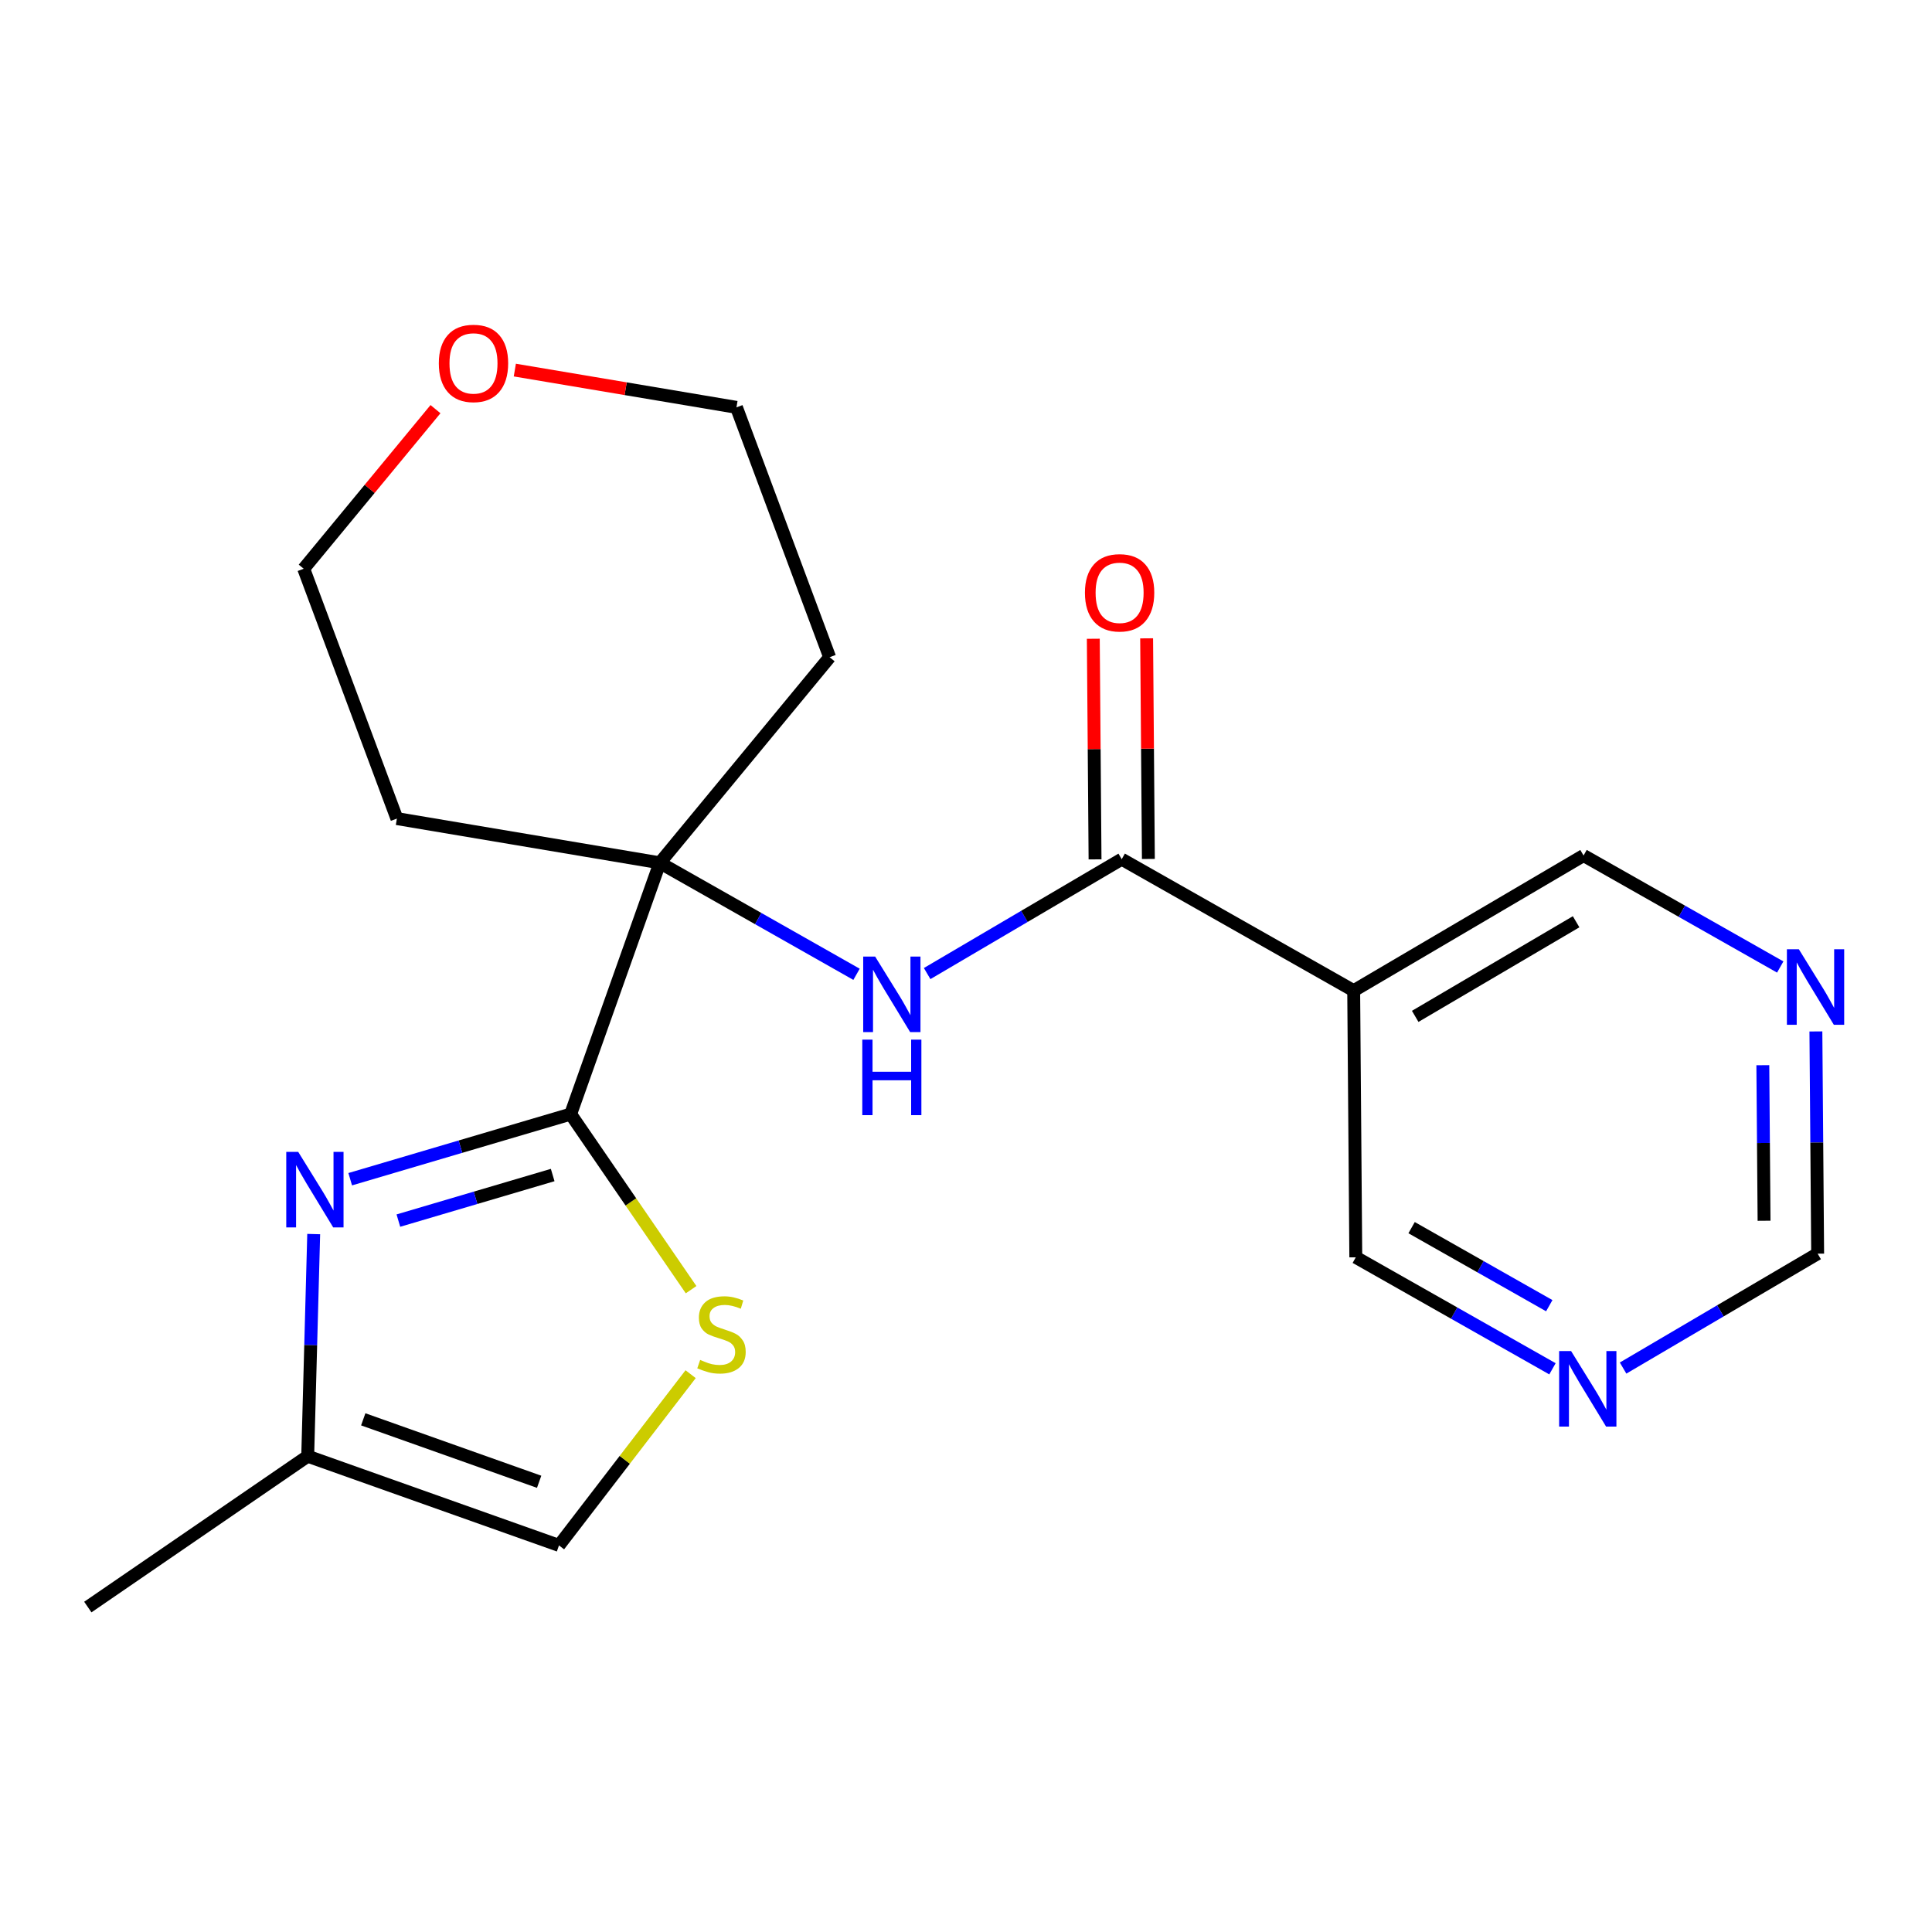 <?xml version='1.0' encoding='iso-8859-1'?>
<svg version='1.1' baseProfile='full'
              xmlns='http://www.w3.org/2000/svg'
                      xmlns:rdkit='http://www.rdkit.org/xml'
                      xmlns:xlink='http://www.w3.org/1999/xlink'
                  xml:space='preserve'
width='300px' height='300px' viewBox='0 0 300 300'>
<!-- END OF HEADER -->
<rect style='opacity:1.0;fill:#FFFFFF;stroke:none' width='300' height='300' x='0' y='0'> </rect>
<rect style='opacity:1.0;fill:#FFFFFF;stroke:none' width='300' height='300' x='0' y='0'> </rect>
<path class='bond-0 atom-0 atom-1' d='M 13.636,249.543 L 47.78,226.118' style='fill:none;fill-rule:evenodd;stroke:#000000;stroke-width:2.0px;stroke-linecap:butt;stroke-linejoin:miter;stroke-opacity:1' />
<path class='bond-1 atom-1 atom-2' d='M 47.78,226.118 L 86.8,239.972' style='fill:none;fill-rule:evenodd;stroke:#000000;stroke-width:2.0px;stroke-linecap:butt;stroke-linejoin:miter;stroke-opacity:1' />
<path class='bond-1 atom-1 atom-2' d='M 56.404,220.392 L 83.718,230.09' style='fill:none;fill-rule:evenodd;stroke:#000000;stroke-width:2.0px;stroke-linecap:butt;stroke-linejoin:miter;stroke-opacity:1' />
<path class='bond-20 atom-20 atom-1' d='M 48.711,191.625 L 48.246,208.872' style='fill:none;fill-rule:evenodd;stroke:#0000FF;stroke-width:2.0px;stroke-linecap:butt;stroke-linejoin:miter;stroke-opacity:1' />
<path class='bond-20 atom-20 atom-1' d='M 48.246,208.872 L 47.78,226.118' style='fill:none;fill-rule:evenodd;stroke:#000000;stroke-width:2.0px;stroke-linecap:butt;stroke-linejoin:miter;stroke-opacity:1' />
<path class='bond-2 atom-2 atom-3' d='M 86.8,239.972 L 97.019,226.676' style='fill:none;fill-rule:evenodd;stroke:#000000;stroke-width:2.0px;stroke-linecap:butt;stroke-linejoin:miter;stroke-opacity:1' />
<path class='bond-2 atom-2 atom-3' d='M 97.019,226.676 L 107.239,213.381' style='fill:none;fill-rule:evenodd;stroke:#CCCC00;stroke-width:2.0px;stroke-linecap:butt;stroke-linejoin:miter;stroke-opacity:1' />
<path class='bond-3 atom-3 atom-4' d='M 107.312,200.261 L 97.96,186.63' style='fill:none;fill-rule:evenodd;stroke:#CCCC00;stroke-width:2.0px;stroke-linecap:butt;stroke-linejoin:miter;stroke-opacity:1' />
<path class='bond-3 atom-3 atom-4' d='M 97.96,186.63 L 88.609,172.999' style='fill:none;fill-rule:evenodd;stroke:#000000;stroke-width:2.0px;stroke-linecap:butt;stroke-linejoin:miter;stroke-opacity:1' />
<path class='bond-4 atom-4 atom-5' d='M 88.609,172.999 L 102.462,133.979' style='fill:none;fill-rule:evenodd;stroke:#000000;stroke-width:2.0px;stroke-linecap:butt;stroke-linejoin:miter;stroke-opacity:1' />
<path class='bond-19 atom-4 atom-20' d='M 88.609,172.999 L 71.494,178.053' style='fill:none;fill-rule:evenodd;stroke:#000000;stroke-width:2.0px;stroke-linecap:butt;stroke-linejoin:miter;stroke-opacity:1' />
<path class='bond-19 atom-4 atom-20' d='M 71.494,178.053 L 54.38,183.108' style='fill:none;fill-rule:evenodd;stroke:#0000FF;stroke-width:2.0px;stroke-linecap:butt;stroke-linejoin:miter;stroke-opacity:1' />
<path class='bond-19 atom-4 atom-20' d='M 85.82,182.458 L 73.84,185.996' style='fill:none;fill-rule:evenodd;stroke:#000000;stroke-width:2.0px;stroke-linecap:butt;stroke-linejoin:miter;stroke-opacity:1' />
<path class='bond-19 atom-4 atom-20' d='M 73.84,185.996 L 61.86,189.534' style='fill:none;fill-rule:evenodd;stroke:#0000FF;stroke-width:2.0px;stroke-linecap:butt;stroke-linejoin:miter;stroke-opacity:1' />
<path class='bond-5 atom-5 atom-6' d='M 102.462,133.979 L 117.732,142.634' style='fill:none;fill-rule:evenodd;stroke:#000000;stroke-width:2.0px;stroke-linecap:butt;stroke-linejoin:miter;stroke-opacity:1' />
<path class='bond-5 atom-5 atom-6' d='M 117.732,142.634 L 133.002,151.29' style='fill:none;fill-rule:evenodd;stroke:#0000FF;stroke-width:2.0px;stroke-linecap:butt;stroke-linejoin:miter;stroke-opacity:1' />
<path class='bond-14 atom-5 atom-15' d='M 102.462,133.979 L 128.826,102.05' style='fill:none;fill-rule:evenodd;stroke:#000000;stroke-width:2.0px;stroke-linecap:butt;stroke-linejoin:miter;stroke-opacity:1' />
<path class='bond-21 atom-19 atom-5' d='M 61.629,127.111 L 102.462,133.979' style='fill:none;fill-rule:evenodd;stroke:#000000;stroke-width:2.0px;stroke-linecap:butt;stroke-linejoin:miter;stroke-opacity:1' />
<path class='bond-6 atom-6 atom-7' d='M 143.967,151.175 L 159.073,142.293' style='fill:none;fill-rule:evenodd;stroke:#0000FF;stroke-width:2.0px;stroke-linecap:butt;stroke-linejoin:miter;stroke-opacity:1' />
<path class='bond-6 atom-6 atom-7' d='M 159.073,142.293 L 174.179,133.412' style='fill:none;fill-rule:evenodd;stroke:#000000;stroke-width:2.0px;stroke-linecap:butt;stroke-linejoin:miter;stroke-opacity:1' />
<path class='bond-7 atom-7 atom-8' d='M 178.319,133.379 L 178.184,116.25' style='fill:none;fill-rule:evenodd;stroke:#000000;stroke-width:2.0px;stroke-linecap:butt;stroke-linejoin:miter;stroke-opacity:1' />
<path class='bond-7 atom-7 atom-8' d='M 178.184,116.25 L 178.048,99.12' style='fill:none;fill-rule:evenodd;stroke:#FF0000;stroke-width:2.0px;stroke-linecap:butt;stroke-linejoin:miter;stroke-opacity:1' />
<path class='bond-7 atom-7 atom-8' d='M 170.038,133.444 L 169.903,116.315' style='fill:none;fill-rule:evenodd;stroke:#000000;stroke-width:2.0px;stroke-linecap:butt;stroke-linejoin:miter;stroke-opacity:1' />
<path class='bond-7 atom-7 atom-8' d='M 169.903,116.315 L 169.767,99.186' style='fill:none;fill-rule:evenodd;stroke:#FF0000;stroke-width:2.0px;stroke-linecap:butt;stroke-linejoin:miter;stroke-opacity:1' />
<path class='bond-8 atom-7 atom-9' d='M 174.179,133.412 L 210.2,153.831' style='fill:none;fill-rule:evenodd;stroke:#000000;stroke-width:2.0px;stroke-linecap:butt;stroke-linejoin:miter;stroke-opacity:1' />
<path class='bond-9 atom-9 atom-10' d='M 210.2,153.831 L 245.895,132.844' style='fill:none;fill-rule:evenodd;stroke:#000000;stroke-width:2.0px;stroke-linecap:butt;stroke-linejoin:miter;stroke-opacity:1' />
<path class='bond-9 atom-9 atom-10' d='M 219.752,157.822 L 244.738,143.131' style='fill:none;fill-rule:evenodd;stroke:#000000;stroke-width:2.0px;stroke-linecap:butt;stroke-linejoin:miter;stroke-opacity:1' />
<path class='bond-22 atom-14 atom-9' d='M 210.528,195.236 L 210.2,153.831' style='fill:none;fill-rule:evenodd;stroke:#000000;stroke-width:2.0px;stroke-linecap:butt;stroke-linejoin:miter;stroke-opacity:1' />
<path class='bond-10 atom-10 atom-11' d='M 245.895,132.844 L 261.165,141.5' style='fill:none;fill-rule:evenodd;stroke:#000000;stroke-width:2.0px;stroke-linecap:butt;stroke-linejoin:miter;stroke-opacity:1' />
<path class='bond-10 atom-10 atom-11' d='M 261.165,141.5 L 276.434,150.156' style='fill:none;fill-rule:evenodd;stroke:#0000FF;stroke-width:2.0px;stroke-linecap:butt;stroke-linejoin:miter;stroke-opacity:1' />
<path class='bond-11 atom-11 atom-12' d='M 281.971,160.162 L 282.108,177.415' style='fill:none;fill-rule:evenodd;stroke:#0000FF;stroke-width:2.0px;stroke-linecap:butt;stroke-linejoin:miter;stroke-opacity:1' />
<path class='bond-11 atom-11 atom-12' d='M 282.108,177.415 L 282.244,194.669' style='fill:none;fill-rule:evenodd;stroke:#000000;stroke-width:2.0px;stroke-linecap:butt;stroke-linejoin:miter;stroke-opacity:1' />
<path class='bond-11 atom-11 atom-12' d='M 273.731,165.403 L 273.827,177.481' style='fill:none;fill-rule:evenodd;stroke:#0000FF;stroke-width:2.0px;stroke-linecap:butt;stroke-linejoin:miter;stroke-opacity:1' />
<path class='bond-11 atom-11 atom-12' d='M 273.827,177.481 L 273.922,189.558' style='fill:none;fill-rule:evenodd;stroke:#000000;stroke-width:2.0px;stroke-linecap:butt;stroke-linejoin:miter;stroke-opacity:1' />
<path class='bond-12 atom-12 atom-13' d='M 282.244,194.669 L 267.138,203.55' style='fill:none;fill-rule:evenodd;stroke:#000000;stroke-width:2.0px;stroke-linecap:butt;stroke-linejoin:miter;stroke-opacity:1' />
<path class='bond-12 atom-12 atom-13' d='M 267.138,203.55 L 252.032,212.432' style='fill:none;fill-rule:evenodd;stroke:#0000FF;stroke-width:2.0px;stroke-linecap:butt;stroke-linejoin:miter;stroke-opacity:1' />
<path class='bond-13 atom-13 atom-14' d='M 241.067,212.547 L 225.798,203.892' style='fill:none;fill-rule:evenodd;stroke:#0000FF;stroke-width:2.0px;stroke-linecap:butt;stroke-linejoin:miter;stroke-opacity:1' />
<path class='bond-13 atom-13 atom-14' d='M 225.798,203.892 L 210.528,195.236' style='fill:none;fill-rule:evenodd;stroke:#000000;stroke-width:2.0px;stroke-linecap:butt;stroke-linejoin:miter;stroke-opacity:1' />
<path class='bond-13 atom-13 atom-14' d='M 240.57,202.746 L 229.881,196.687' style='fill:none;fill-rule:evenodd;stroke:#0000FF;stroke-width:2.0px;stroke-linecap:butt;stroke-linejoin:miter;stroke-opacity:1' />
<path class='bond-13 atom-13 atom-14' d='M 229.881,196.687 L 219.193,190.628' style='fill:none;fill-rule:evenodd;stroke:#000000;stroke-width:2.0px;stroke-linecap:butt;stroke-linejoin:miter;stroke-opacity:1' />
<path class='bond-15 atom-15 atom-16' d='M 128.826,102.05 L 114.357,63.254' style='fill:none;fill-rule:evenodd;stroke:#000000;stroke-width:2.0px;stroke-linecap:butt;stroke-linejoin:miter;stroke-opacity:1' />
<path class='bond-16 atom-16 atom-17' d='M 114.357,63.254 L 97.15,60.36' style='fill:none;fill-rule:evenodd;stroke:#000000;stroke-width:2.0px;stroke-linecap:butt;stroke-linejoin:miter;stroke-opacity:1' />
<path class='bond-16 atom-16 atom-17' d='M 97.15,60.36 L 79.942,57.466' style='fill:none;fill-rule:evenodd;stroke:#FF0000;stroke-width:2.0px;stroke-linecap:butt;stroke-linejoin:miter;stroke-opacity:1' />
<path class='bond-17 atom-17 atom-18' d='M 67.623,63.533 L 57.392,75.924' style='fill:none;fill-rule:evenodd;stroke:#FF0000;stroke-width:2.0px;stroke-linecap:butt;stroke-linejoin:miter;stroke-opacity:1' />
<path class='bond-17 atom-17 atom-18' d='M 57.392,75.924 L 47.16,88.315' style='fill:none;fill-rule:evenodd;stroke:#000000;stroke-width:2.0px;stroke-linecap:butt;stroke-linejoin:miter;stroke-opacity:1' />
<path class='bond-18 atom-18 atom-19' d='M 47.16,88.315 L 61.629,127.111' style='fill:none;fill-rule:evenodd;stroke:#000000;stroke-width:2.0px;stroke-linecap:butt;stroke-linejoin:miter;stroke-opacity:1' />
<path  class='atom-3' d='M 108.721 211.167
Q 108.854 211.217, 109.4 211.449
Q 109.947 211.681, 110.543 211.83
Q 111.156 211.962, 111.752 211.962
Q 112.862 211.962, 113.508 211.432
Q 114.154 210.886, 114.154 209.942
Q 114.154 209.296, 113.823 208.898
Q 113.508 208.501, 113.011 208.285
Q 112.514 208.07, 111.686 207.822
Q 110.642 207.507, 110.013 207.209
Q 109.4 206.911, 108.953 206.281
Q 108.522 205.652, 108.522 204.592
Q 108.522 203.118, 109.516 202.207
Q 110.527 201.296, 112.514 201.296
Q 113.872 201.296, 115.413 201.942
L 115.032 203.217
Q 113.624 202.637, 112.564 202.637
Q 111.421 202.637, 110.792 203.118
Q 110.162 203.582, 110.179 204.393
Q 110.179 205.022, 110.493 205.403
Q 110.825 205.784, 111.288 206
Q 111.769 206.215, 112.564 206.463
Q 113.624 206.795, 114.253 207.126
Q 114.883 207.457, 115.33 208.136
Q 115.793 208.799, 115.793 209.942
Q 115.793 211.565, 114.7 212.443
Q 113.624 213.304, 111.818 213.304
Q 110.775 213.304, 109.98 213.072
Q 109.202 212.857, 108.274 212.476
L 108.721 211.167
' fill='#CCCC00'/>
<path  class='atom-6' d='M 135.892 148.535
L 139.735 154.746
Q 140.116 155.358, 140.729 156.468
Q 141.341 157.578, 141.374 157.644
L 141.374 148.535
L 142.931 148.535
L 142.931 160.261
L 141.325 160.261
L 137.201 153.47
Q 136.72 152.675, 136.207 151.764
Q 135.71 150.853, 135.561 150.572
L 135.561 160.261
L 134.037 160.261
L 134.037 148.535
L 135.892 148.535
' fill='#0000FF'/>
<path  class='atom-6' d='M 133.896 161.434
L 135.486 161.434
L 135.486 166.419
L 141.482 166.419
L 141.482 161.434
L 143.072 161.434
L 143.072 173.16
L 141.482 173.16
L 141.482 167.744
L 135.486 167.744
L 135.486 173.16
L 133.896 173.16
L 133.896 161.434
' fill='#0000FF'/>
<path  class='atom-8' d='M 168.468 92.039
Q 168.468 89.224, 169.86 87.65
Q 171.251 86.077, 173.851 86.077
Q 176.452 86.077, 177.843 87.65
Q 179.234 89.224, 179.234 92.039
Q 179.234 94.888, 177.826 96.511
Q 176.418 98.118, 173.851 98.118
Q 171.267 98.118, 169.86 96.511
Q 168.468 94.905, 168.468 92.039
M 173.851 96.793
Q 175.64 96.793, 176.601 95.6
Q 177.578 94.391, 177.578 92.039
Q 177.578 89.737, 176.601 88.578
Q 175.64 87.402, 173.851 87.402
Q 172.062 87.402, 171.085 88.561
Q 170.125 89.721, 170.125 92.039
Q 170.125 94.408, 171.085 95.6
Q 172.062 96.793, 173.851 96.793
' fill='#FF0000'/>
<path  class='atom-11' d='M 279.325 147.4
L 283.167 153.611
Q 283.548 154.224, 284.161 155.334
Q 284.774 156.444, 284.807 156.51
L 284.807 147.4
L 286.364 147.4
L 286.364 159.127
L 284.757 159.127
L 280.633 152.336
Q 280.153 151.541, 279.639 150.63
Q 279.142 149.719, 278.993 149.438
L 278.993 159.127
L 277.469 159.127
L 277.469 147.4
L 279.325 147.4
' fill='#0000FF'/>
<path  class='atom-13' d='M 243.958 209.792
L 247.8 216.003
Q 248.181 216.616, 248.794 217.725
Q 249.407 218.835, 249.44 218.901
L 249.44 209.792
L 250.997 209.792
L 250.997 221.518
L 249.39 221.518
L 245.266 214.728
Q 244.786 213.933, 244.272 213.022
Q 243.775 212.111, 243.626 211.829
L 243.626 221.518
L 242.103 221.518
L 242.103 209.792
L 243.958 209.792
' fill='#0000FF'/>
<path  class='atom-17' d='M 68.141 56.419
Q 68.141 53.604, 69.532 52.03
Q 70.924 50.457, 73.524 50.457
Q 76.124 50.457, 77.516 52.03
Q 78.907 53.604, 78.907 56.419
Q 78.907 59.268, 77.499 60.891
Q 76.091 62.498, 73.524 62.498
Q 70.94 62.498, 69.532 60.891
Q 68.141 59.285, 68.141 56.419
M 73.524 61.173
Q 75.313 61.173, 76.273 59.98
Q 77.251 58.771, 77.251 56.419
Q 77.251 54.117, 76.273 52.958
Q 75.313 51.782, 73.524 51.782
Q 71.735 51.782, 70.758 52.941
Q 69.797 54.1, 69.797 56.419
Q 69.797 58.788, 70.758 59.98
Q 71.735 61.173, 73.524 61.173
' fill='#FF0000'/>
<path  class='atom-20' d='M 46.306 178.863
L 50.148 185.074
Q 50.529 185.687, 51.142 186.797
Q 51.755 187.907, 51.788 187.973
L 51.788 178.863
L 53.345 178.863
L 53.345 190.59
L 51.738 190.59
L 47.614 183.799
Q 47.134 183.004, 46.62 182.093
Q 46.123 181.182, 45.974 180.901
L 45.974 190.59
L 44.45 190.59
L 44.45 178.863
L 46.306 178.863
' fill='#0000FF'/>
</svg>
